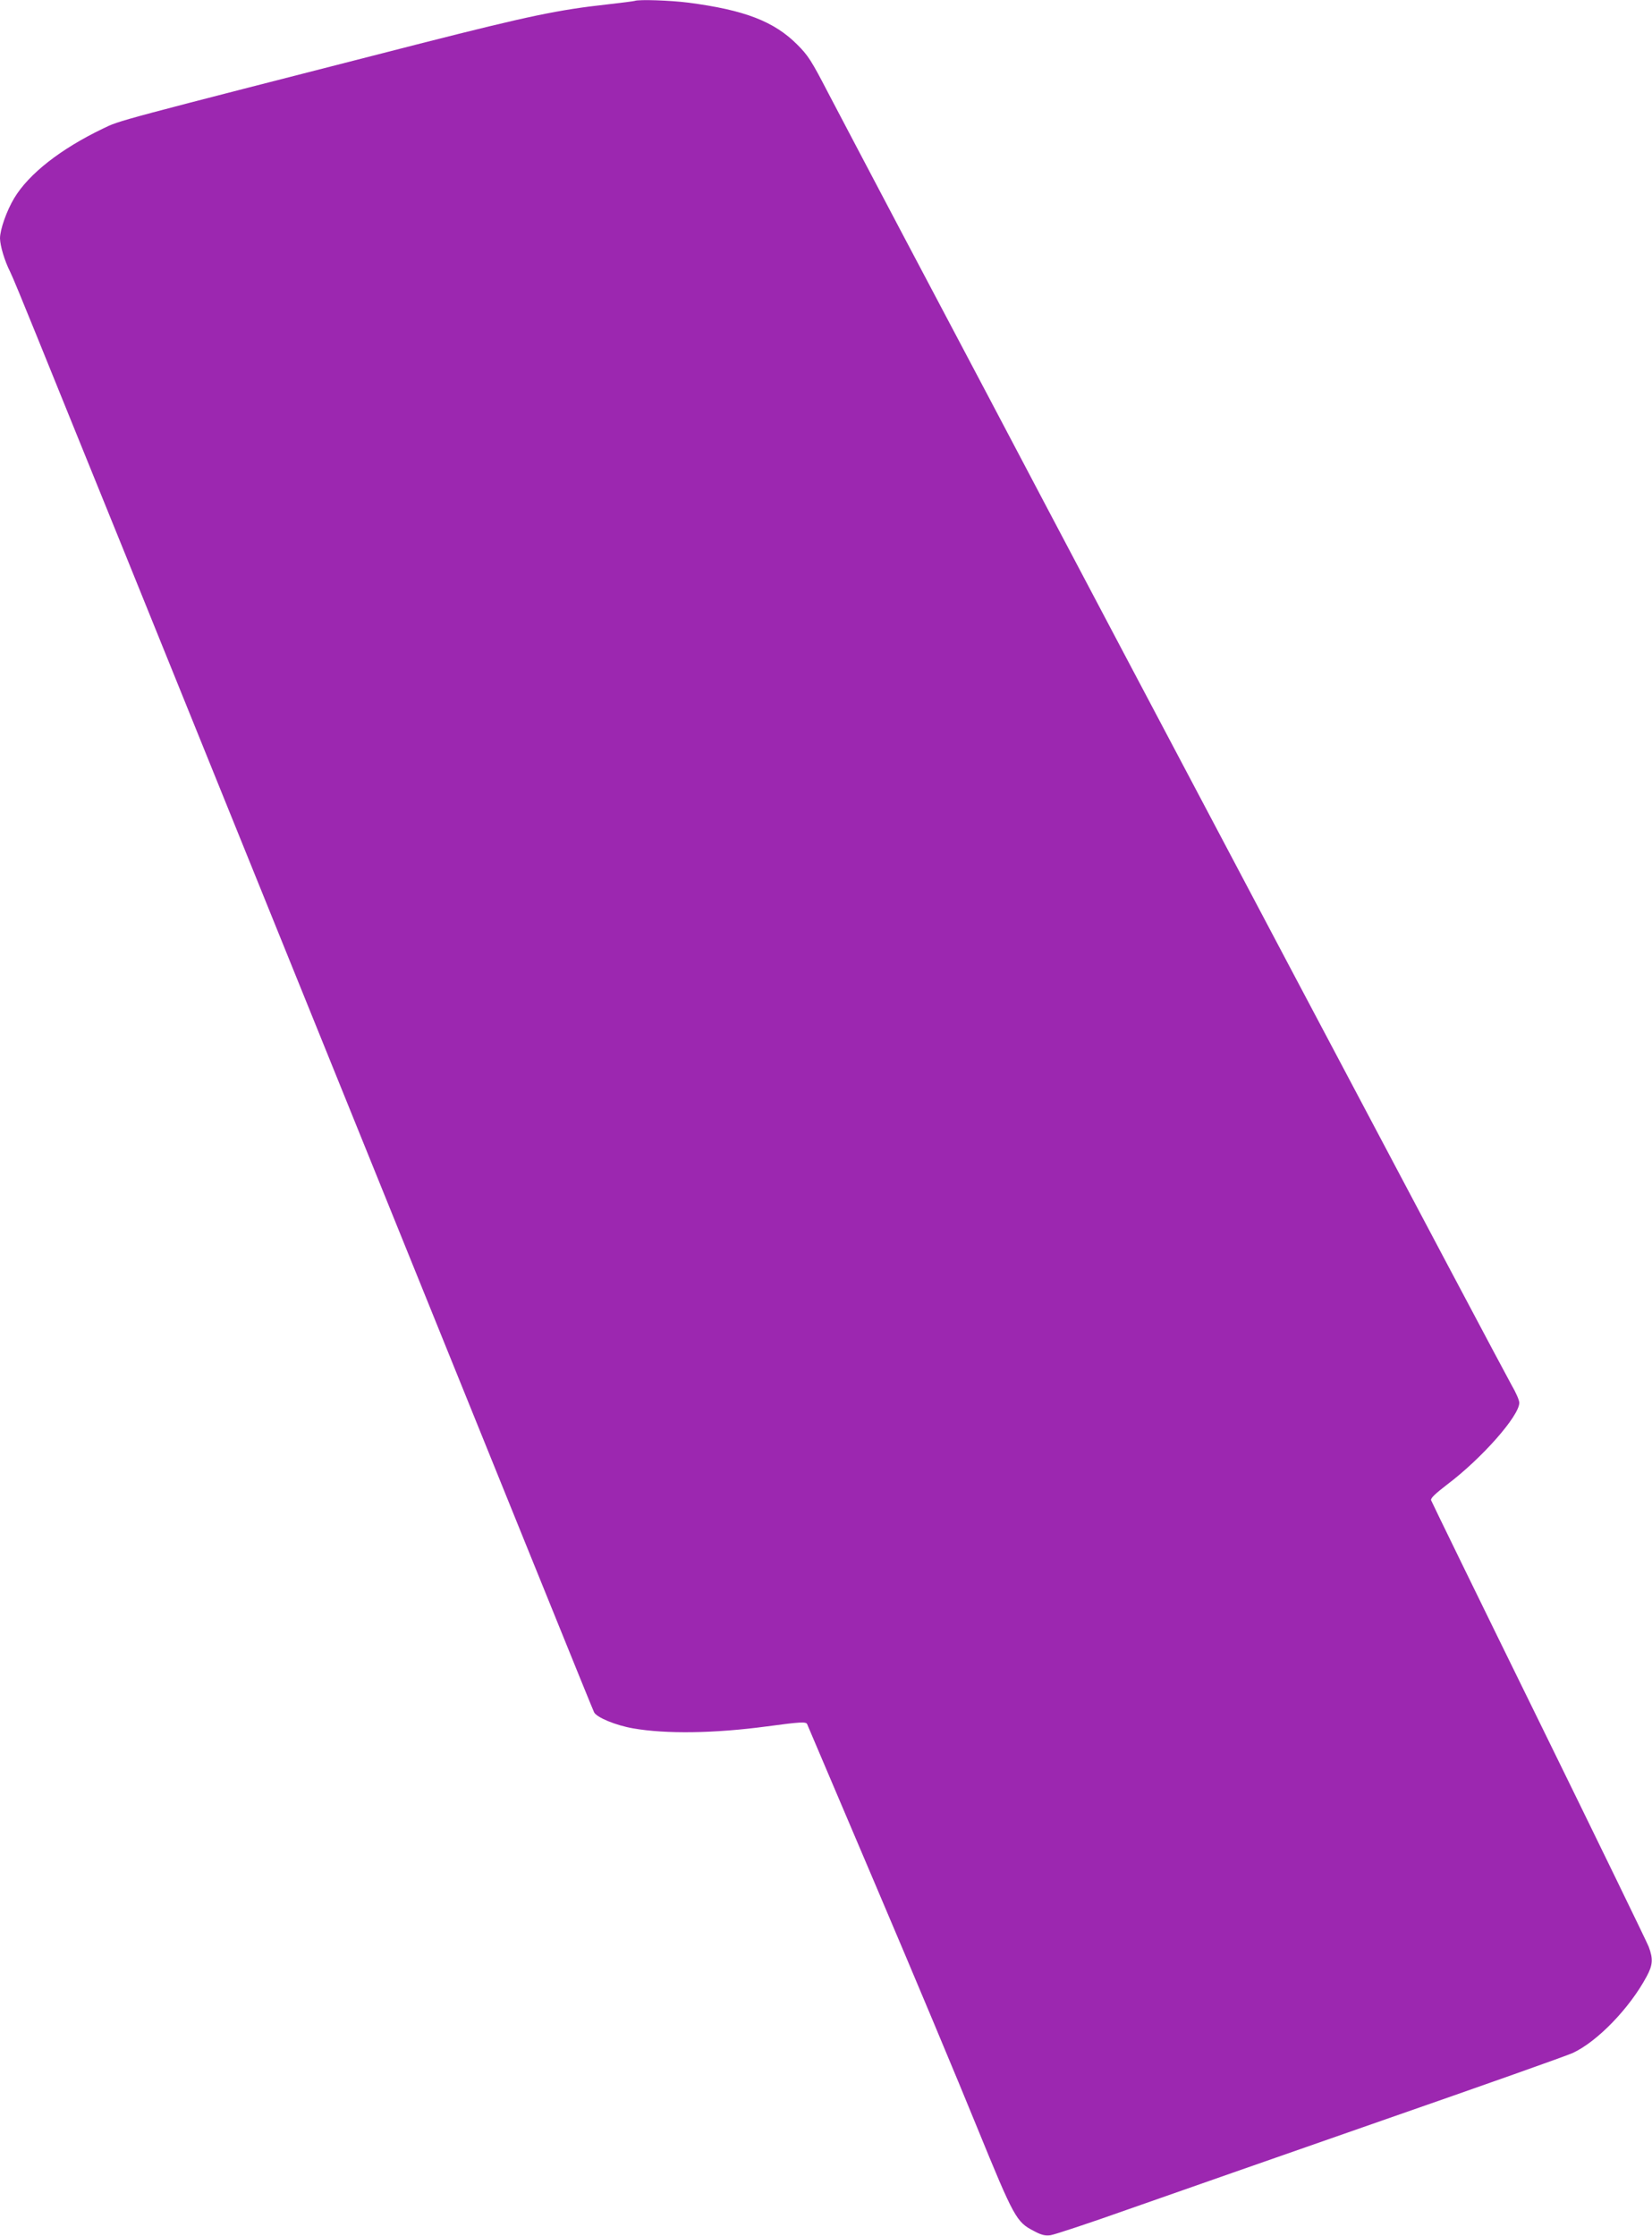 <?xml version="1.0" standalone="no"?>
<!DOCTYPE svg PUBLIC "-//W3C//DTD SVG 20010904//EN"
 "http://www.w3.org/TR/2001/REC-SVG-20010904/DTD/svg10.dtd">
<svg version="1.0" xmlns="http://www.w3.org/2000/svg"
 width="946pt" height="1280pt" viewBox="0 0 946 1280"
 preserveAspectRatio="xMidYMid meet">
<g transform="translate(0,1280) scale(0.1,-0.1)"
fill="#9c27b0" stroke="none">
<path d="M3635 12795 c-5 -2 -75 -11 -155 -20 -283 -31 -454 -67 -1060 -221
-1781 -456 -1731 -442 -1830 -490 -242 -116 -425 -259 -509 -399 -43 -72 -81
-179 -81 -230 1 -43 26 -128 58 -191 11 -21 77 -181 147 -354 70 -173 176
-434 235 -580 60 -146 423 -1043 808 -1995 1830 -4522 2145 -5301 2154 -5318
15 -30 125 -75 223 -92 188 -33 466 -29 765 11 193 26 226 28 232 13 3 -8 180
-423 393 -924 213 -500 474 -1123 580 -1384 213 -521 225 -542 326 -594 41
-22 63 -28 94 -24 22 3 225 70 450 150 226 79 878 308 1450 507 572 199 1064
373 1092 387 140 65 325 256 422 437 36 66 38 102 12 171 -11 28 -294 610
-630 1295 -336 684 -613 1252 -616 1261 -4 11 23 37 92 90 199 150 413 393
413 468 0 15 -20 60 -44 101 -36 61 -2256 4254 -2991 5650 -109 206 -336 636
-505 955 -168 319 -356 675 -416 790 -98 189 -116 217 -179 280 -133 133 -302
198 -625 240 -104 13 -280 19 -305 10z"/>
</g>
</svg>
